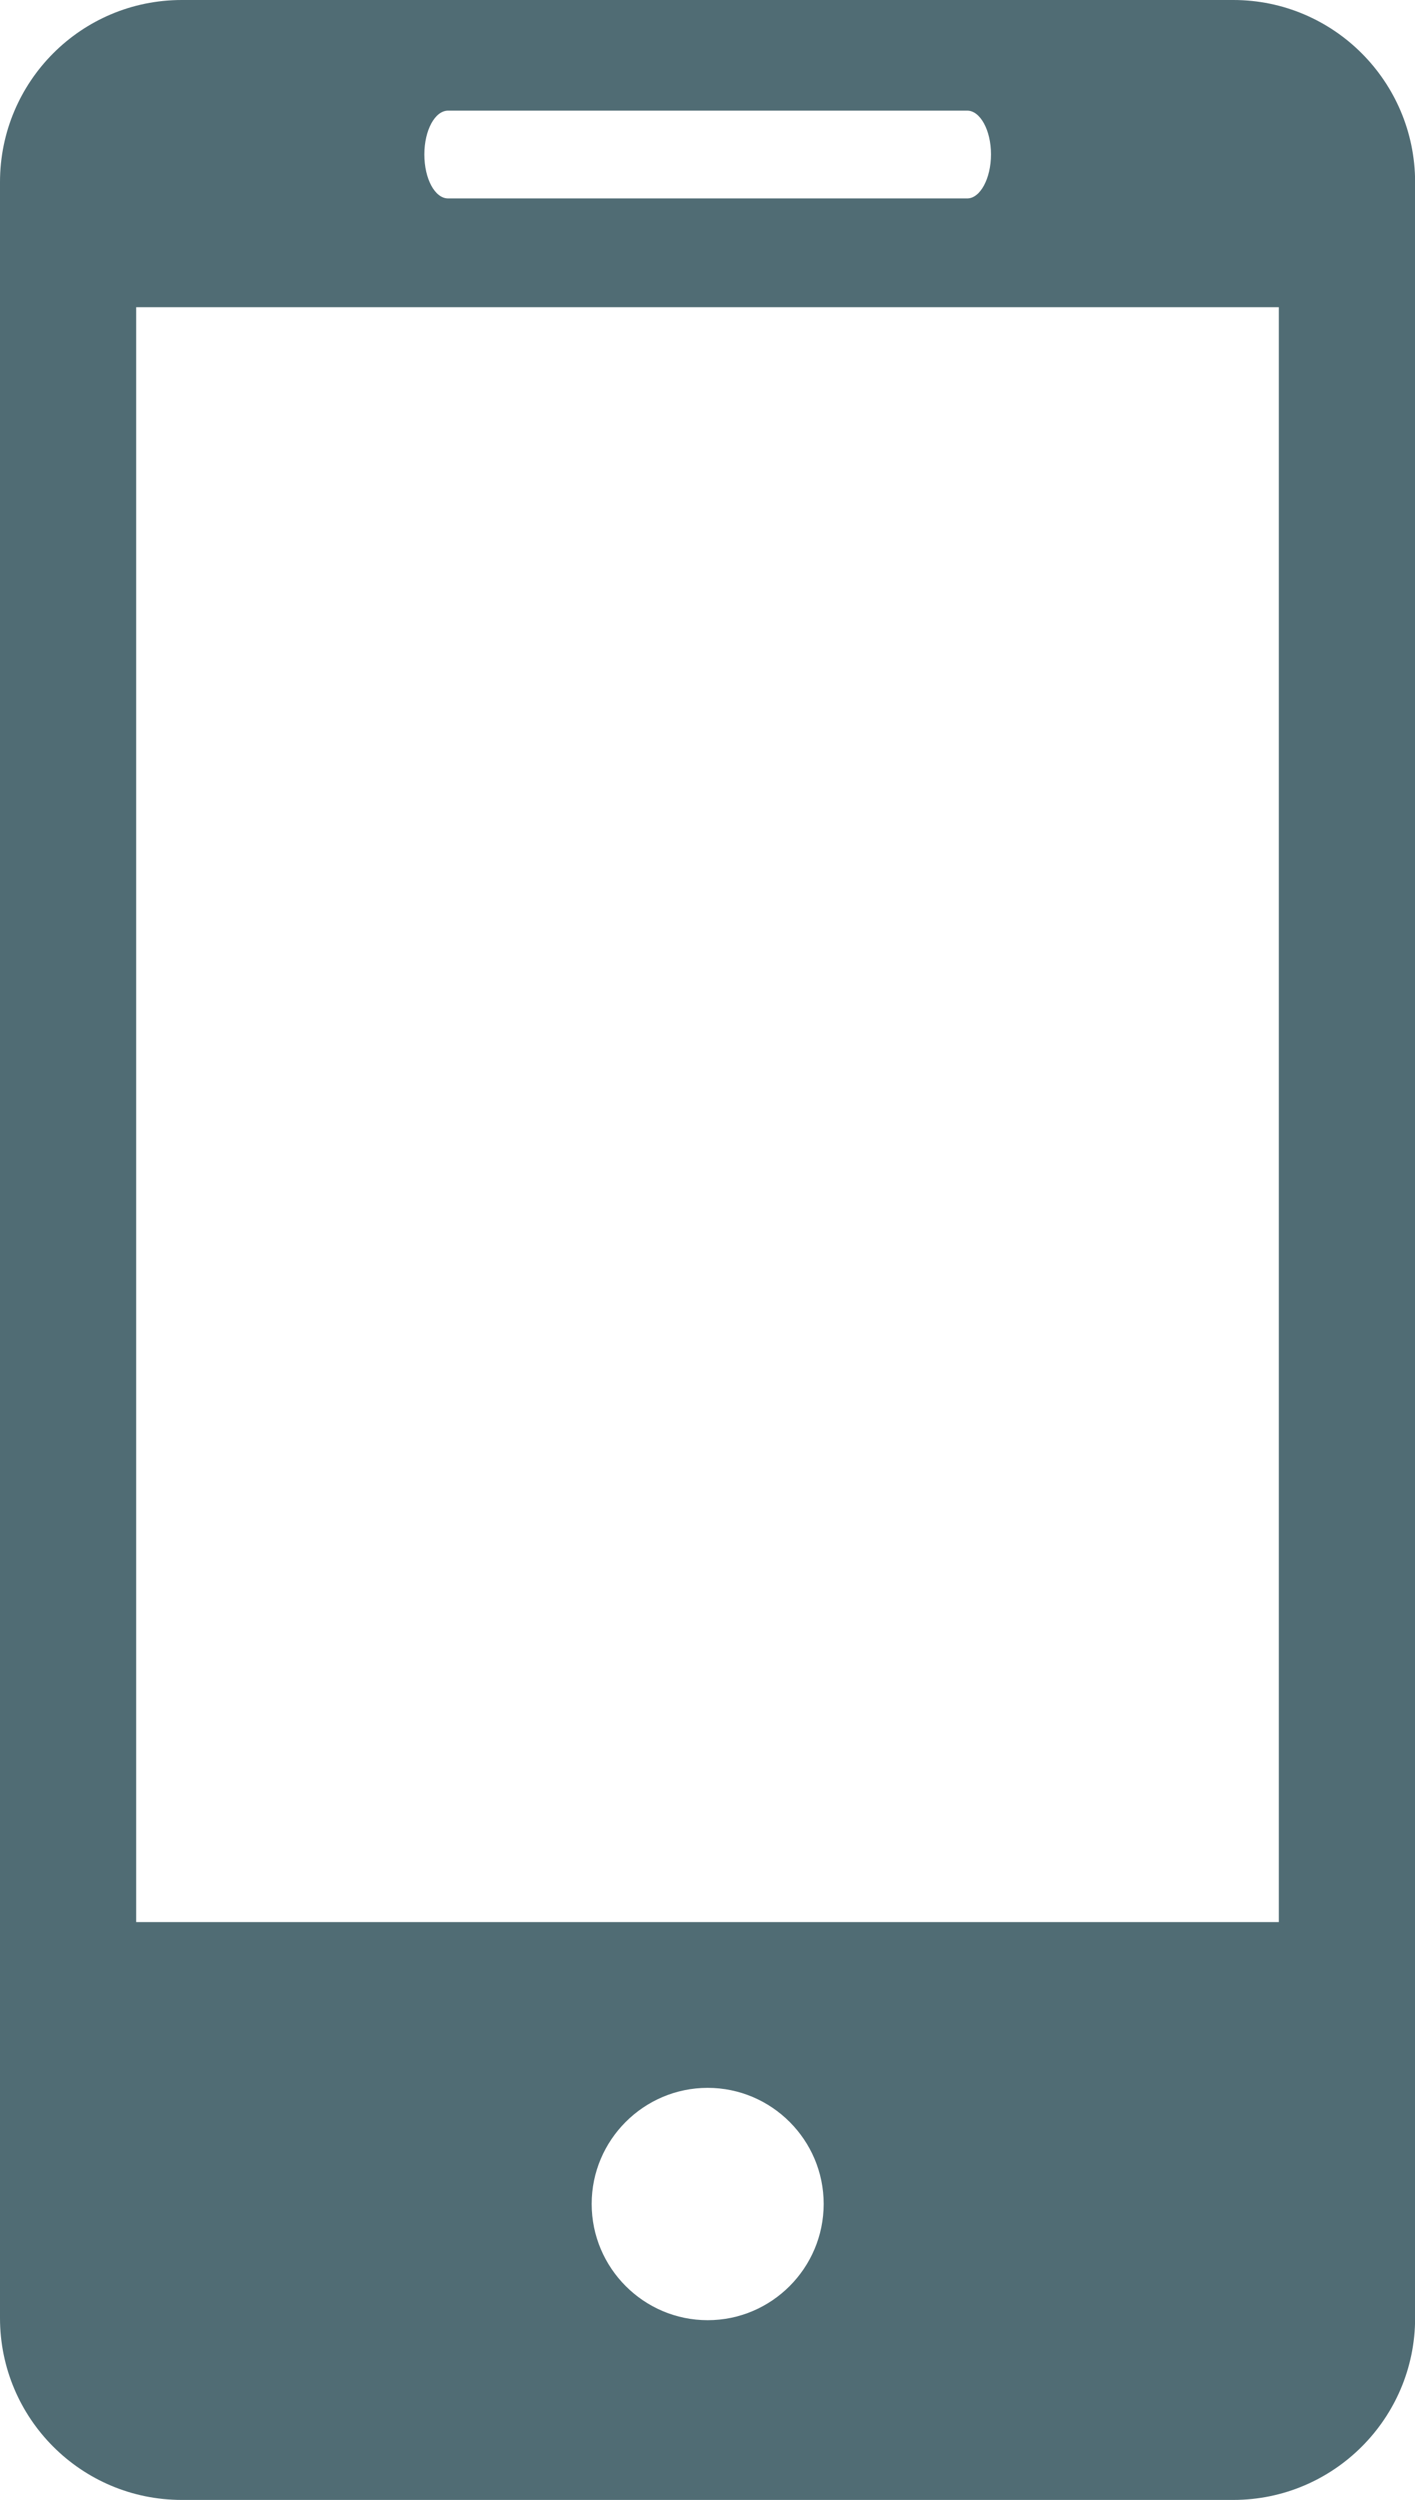 <?xml version="1.0" encoding="utf-8"?>
<!-- Generator: Adobe Illustrator 25.4.1, SVG Export Plug-In . SVG Version: 6.00 Build 0)  -->
<svg version="1.1" id="Layer_1" xmlns="http://www.w3.org/2000/svg" xmlns:xlink="http://www.w3.org/1999/xlink" x="0px" y="0px"
	 viewBox="0 0 12.271 21.67" style="enable-background:new 0 0 12.271 21.67;" xml:space="preserve">
<style type="text/css">
	.st0{fill:#506C74;}
</style>
<path class="st0" d="M11.09,16.661H1.181V2.663H11.09V16.661z M6.137,20.112c-0.554,0-1.006-0.452-1.006-1.008
	c0-0.554,0.452-1.006,1.006-1.006s1.006,0.452,1.006,1.006C7.143,19.66,6.691,20.112,6.137,20.112 M3.886,0.959
	h4.502c0.112,0,0.206,0.169,0.206,0.379S8.5,1.72,8.388,1.72H3.886c-0.115,0-0.206-0.171-0.206-0.381
	S3.772,0.959,3.886,0.959 M10.695,0H1.577C0.704,0,0,0.707,0,1.579V20.093c0,0.87,0.704,1.577,1.577,1.577h9.118
	c0.87,0,1.577-0.707,1.577-1.577V1.579C12.271,0.707,11.565,0,10.695,0"/>
</svg>
